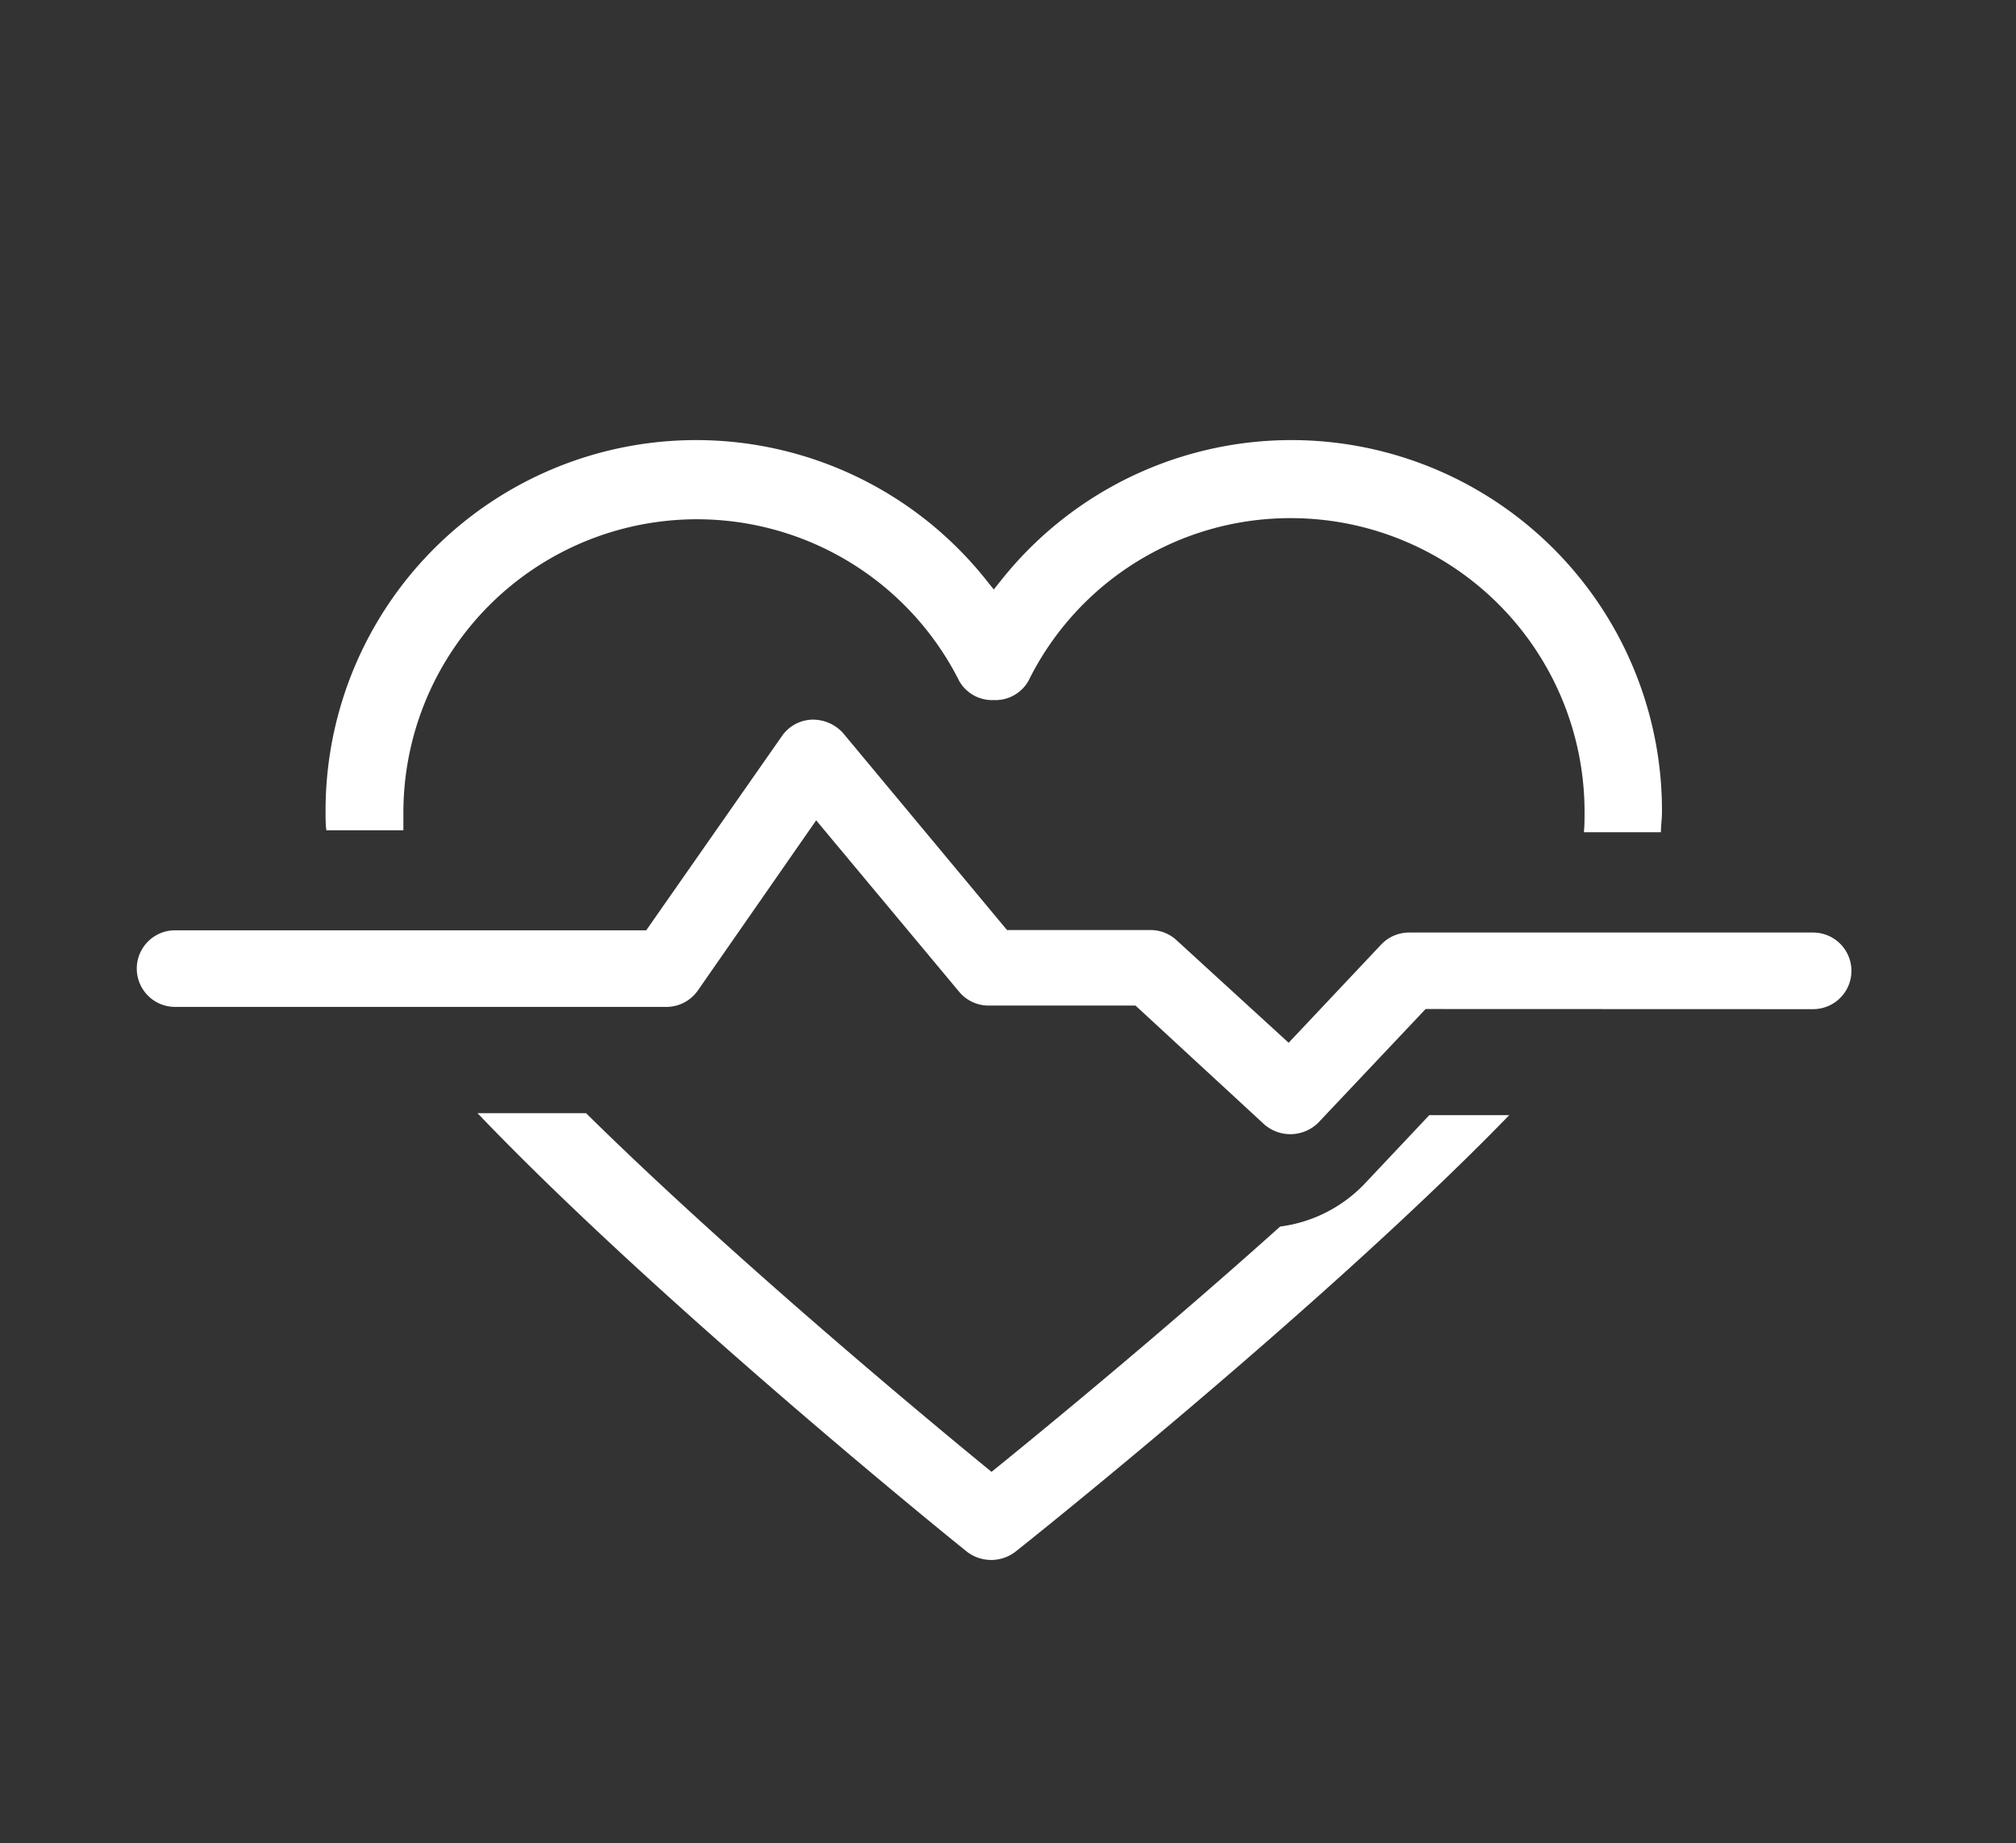 <svg id="Layer_1" data-name="Layer 1" xmlns="http://www.w3.org/2000/svg" viewBox="0 0 152.33 139.32"><rect x="0" y="0" width="152.33" height="139.32" fill="#333333" stroke="none"/><defs><style>.cls-1{fill:#fff;}</style></defs><title>wellness service</title><path class="cls-1" d="M73.07,117.28a3,3,0,0,0,3.65,0c1-.78,23.48-18.73,37.32-33H108l-4.91,5.21a10.71,10.71,0,0,1-6.36,3.21c-8.43,7.56-16.91,14.56-21.24,18.08l-.57.46-.56-.46c-4.27-3.5-19-15.72-30.08-26.65h-8.2C50,98.7,72.83,117.1,73.07,117.28Z"/><path class="cls-1" d="M97.56,39.16a22.2,22.2,0,0,1,22.17,22.17c0,.54,0,1.06-.05,1.57h5.82c0-.51.08-1,.08-1.57A28,28,0,0,0,75.78,43.69l-.69.86-.69-.86A28,28,0,0,0,24.6,61.34c0,.49,0,1,.06,1.41h5.82c0-.45,0-.92,0-1.41a22.18,22.18,0,0,1,42-9.87,2.86,2.86,0,0,0,2.61,1.44h0a2.87,2.87,0,0,0,2.62-1.45A22.06,22.06,0,0,1,97.56,39.16Z"/><path class="cls-1" d="M137,76.27a2.89,2.89,0,0,0,0-5.79H106.47a2.89,2.89,0,0,0-2.1.9l-7,7.43-8.48-7.76a2.9,2.9,0,0,0-2-.76H76.09L63.69,55.39a3.08,3.08,0,0,0-2.37-1,2.89,2.89,0,0,0-2.23,1.23L48.83,70.31H13.23a2.89,2.89,0,0,0,0,5.79H50.35a2.9,2.9,0,0,0,2.38-1.24L61.67,62l10.84,13a2.9,2.9,0,0,0,2.23,1H85.8L95.55,85a3,3,0,0,0,4.06-.15l8.11-8.59Z"/></svg>
